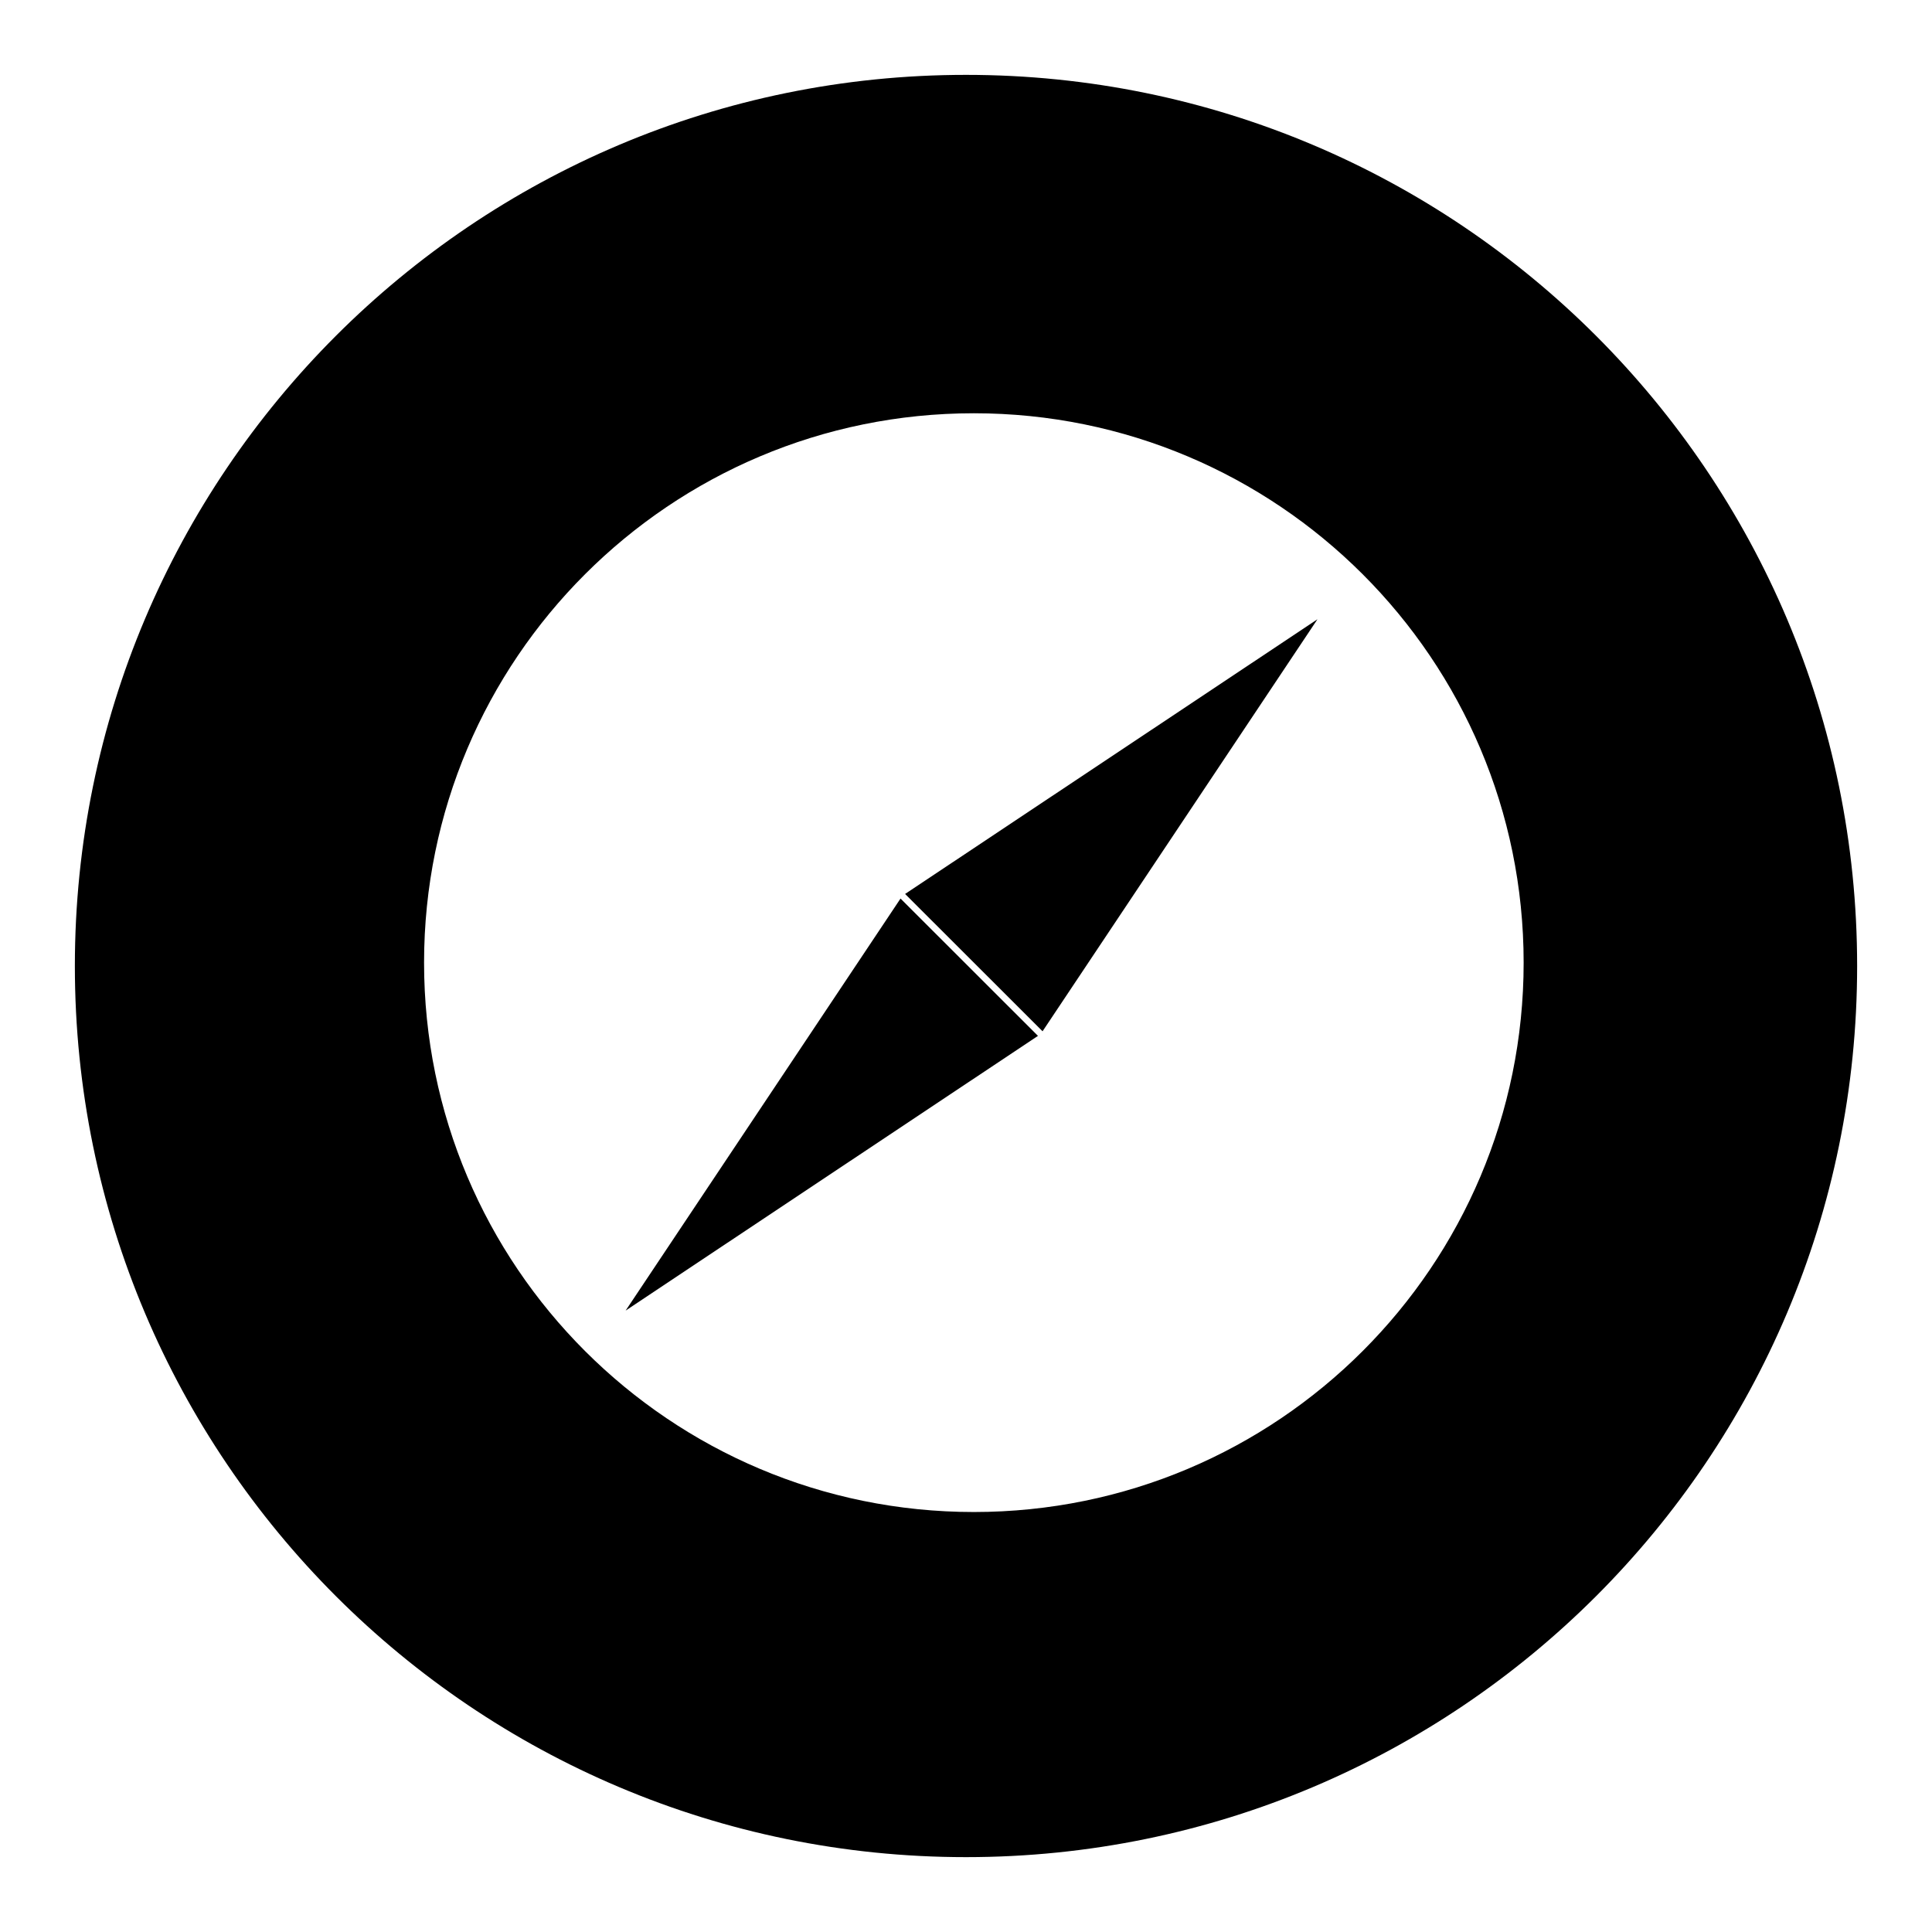 <?xml version="1.0" encoding="UTF-8"?>
<!-- Uploaded to: ICON Repo, www.svgrepo.com, Generator: ICON Repo Mixer Tools -->
<svg fill="#000000" width="800px" height="800px" version="1.1" viewBox="144 144 512 512" xmlns="http://www.w3.org/2000/svg">
 <g>
  <path d="m309.8 491.32 109.27-72.801-36.422-36.395z"/>
  <path d="m420.29 417.3 72.852-109.19-109.28 72.797z"/>
  <path d="m400 163.84c-130.43 0-236.16 105.73-236.16 236.16 0 130.43 105.73 236.16 236.16 236.16 130.43 0 236.16-105.73 236.16-236.16 0.004-130.43-105.73-236.16-236.16-236.16zm2.082 380.86c-80.469 0-145.7-65.188-145.7-145.59s65.23-145.59 145.7-145.59c80.465 0 145.7 65.184 145.7 145.59 0 80.41-65.234 145.59-145.7 145.59z"/>
 </g>
</svg>
